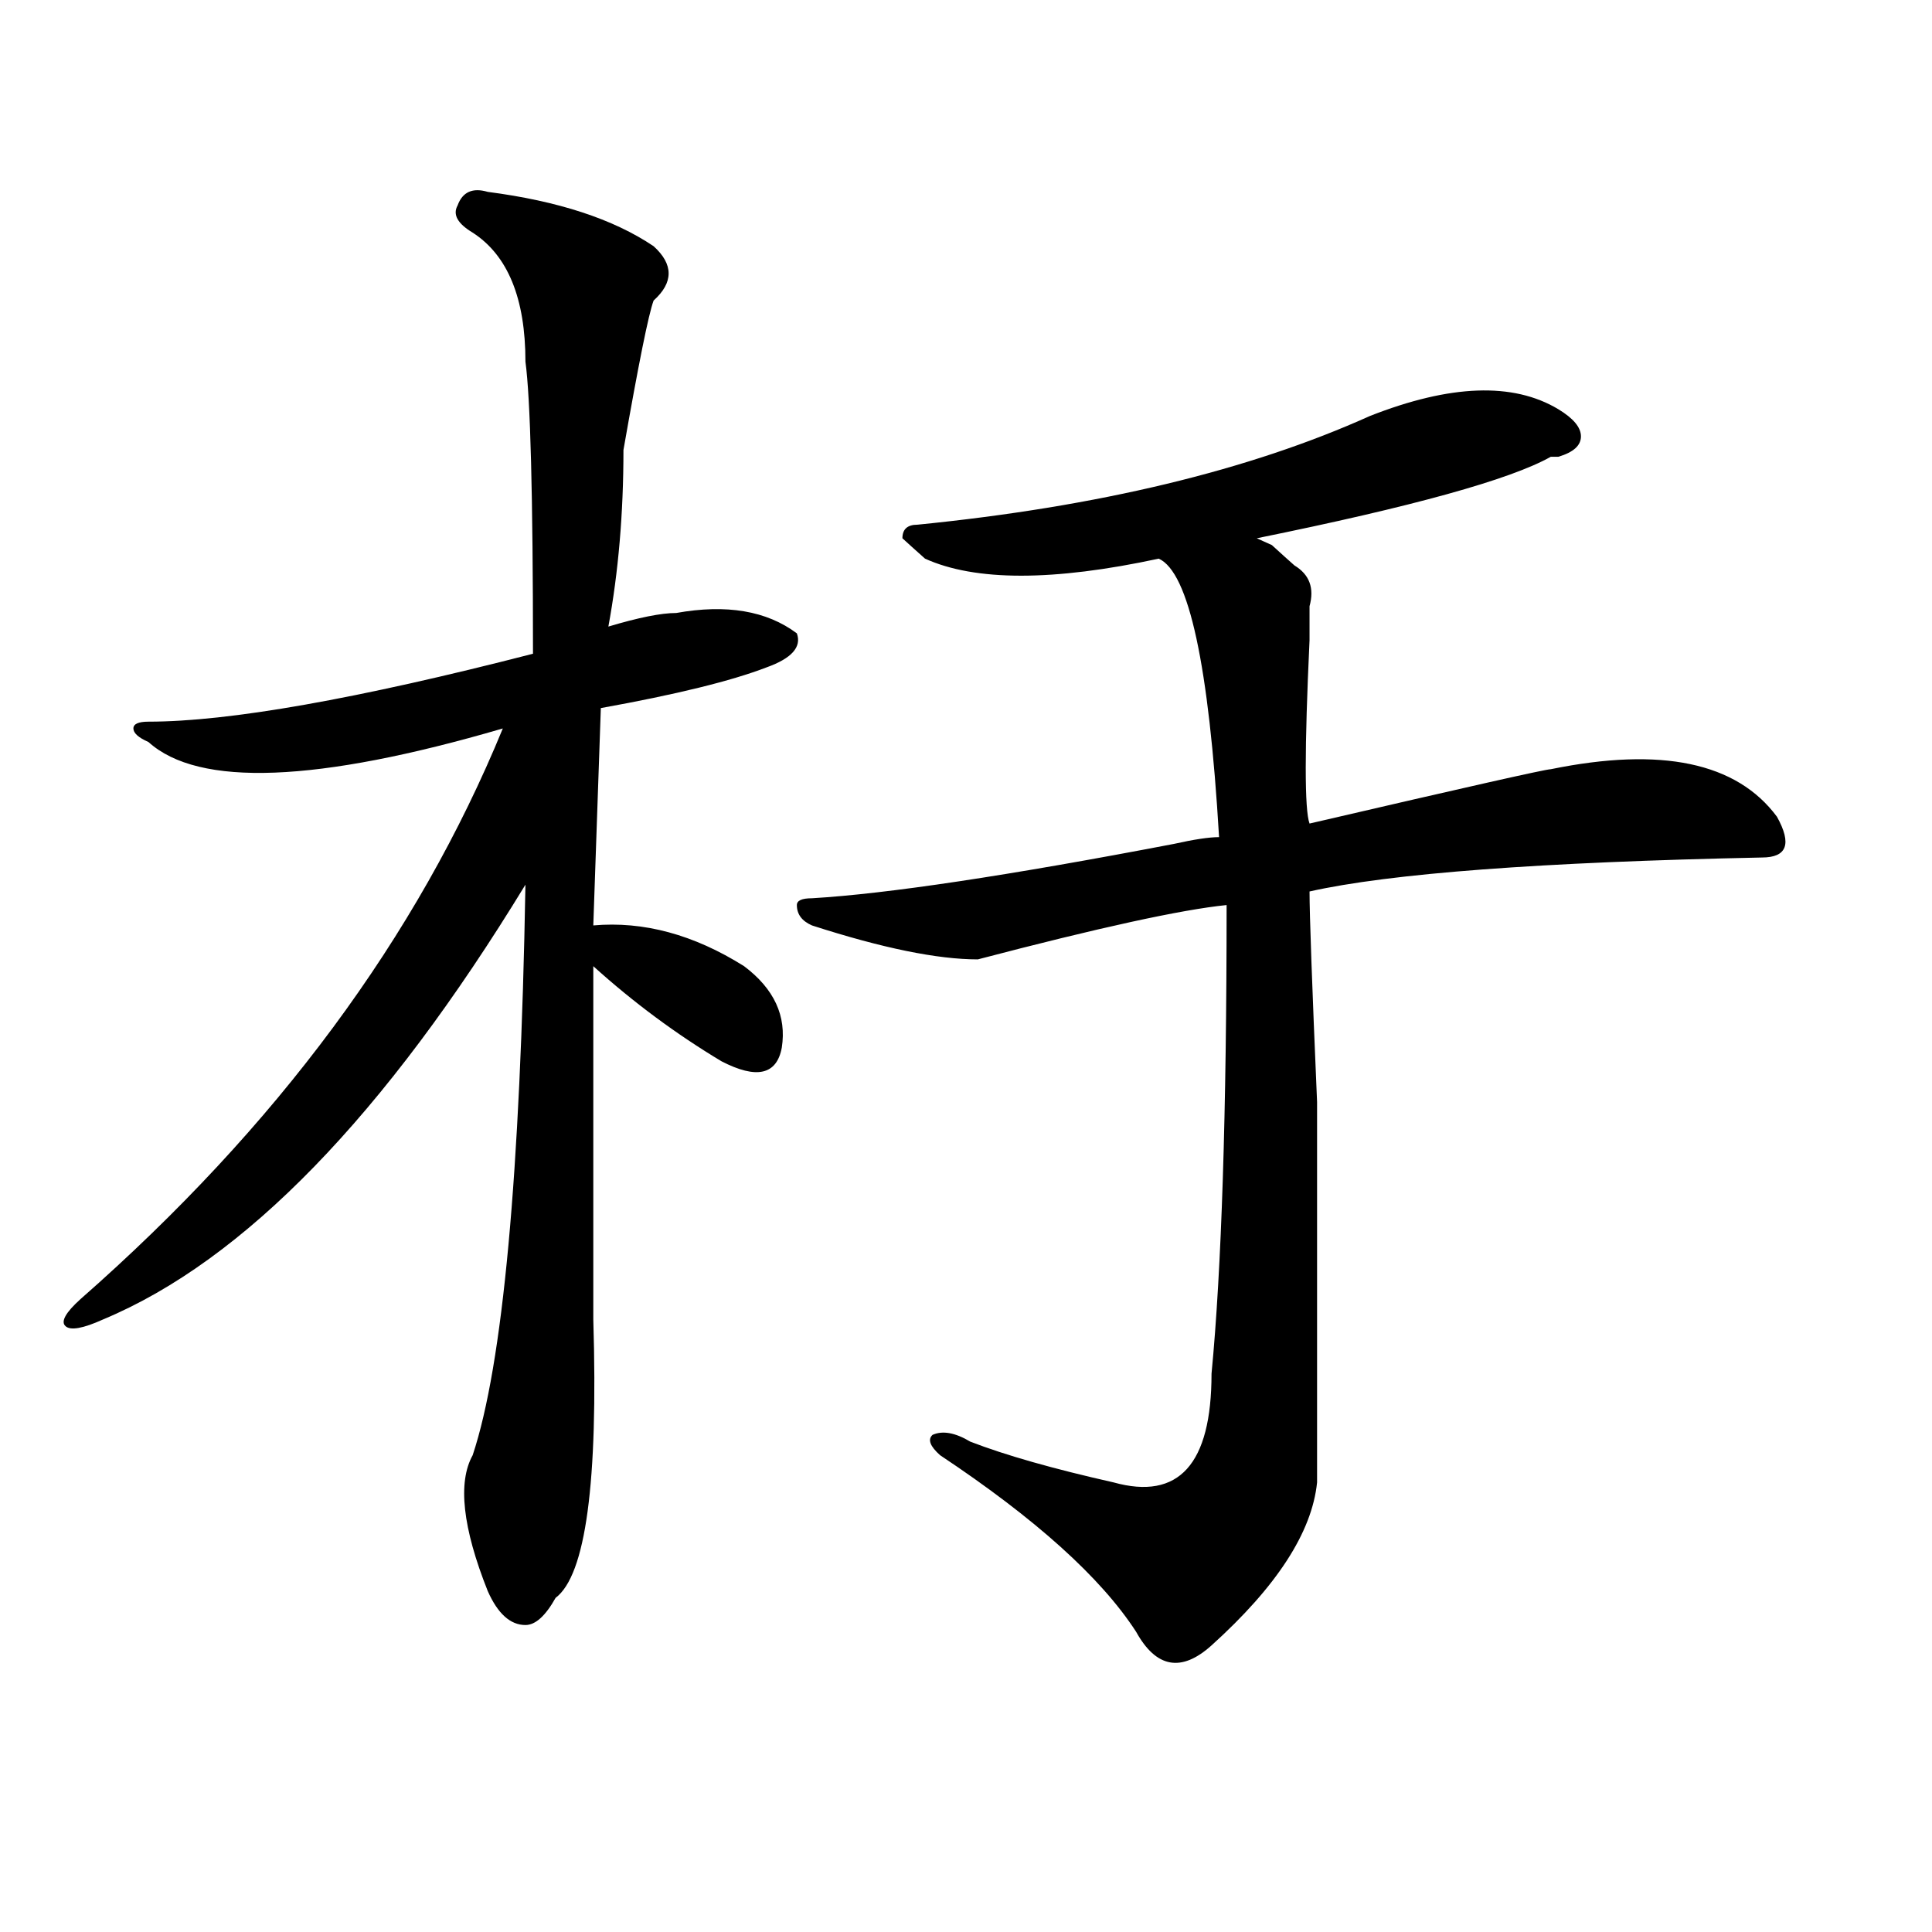 <?xml version="1.0" encoding="utf-8"?>
<!-- Generator: Adobe Illustrator 16.0.0, SVG Export Plug-In . SVG Version: 6.00 Build 0)  -->
<!DOCTYPE svg PUBLIC "-//W3C//DTD SVG 1.1//EN" "http://www.w3.org/Graphics/SVG/1.1/DTD/svg11.dtd">
<svg version="1.1" id="图层_1" xmlns="http://www.w3.org/2000/svg" xmlns:xlink="http://www.w3.org/1999/xlink" x="0px" y="0px"
	 width="1000px" height="1000px" viewBox="0 0 1000 1000" enable-background="new 0 0 1000 1000" xml:space="preserve">
<path d="M252.457,99.313c36.401,4.725,64.998,14.063,85.852,28.125c10.365,9.394,10.365,18.787,0,28.125
	c-2.622,7.031-7.805,32.85-15.609,77.344c0,32.85-2.622,63.281-7.805,91.406c15.609-4.669,27.316-7.031,35.121-7.031
	c25.975-4.669,46.828-1.153,62.438,10.547c2.561,7.031-2.622,12.909-15.609,17.578c-18.231,7.031-46.828,14.063-85.852,21.094
	L307.09,479c25.975-2.307,52.011,4.725,78.047,21.094c15.609,11.756,22.072,25.818,19.512,42.188
	c-2.622,14.063-13.049,16.425-31.219,7.031c-23.414-14.063-45.548-30.432-66.34-49.219c0,70.313,0,131.287,0,182.813
	c2.561,84.375-3.902,132.385-19.512,144.141c-5.244,9.338-10.427,14.063-15.609,14.063c-7.805,0-14.329-5.878-19.512-17.578
	c-13.049-32.794-15.609-56.25-7.805-70.313c15.609-46.856,24.694-145.294,27.316-295.313
	c-72.864,119.531-145.729,194.568-218.531,225c-10.427,4.725-16.951,5.878-19.512,3.516c-2.622-2.307,0-7.031,7.805-14.063
	c101.461-89.044,174.264-187.481,218.531-295.313c-96.278,28.125-157.436,30.487-183.41,7.031c-5.244-2.307-7.805-4.669-7.805-7.031
	c0-2.307,2.561-3.516,7.805-3.516c41.584,0,107.924-11.7,199.02-35.156c0-82.013-1.342-132.385-3.902-151.172
	c0-32.794-9.146-55.041-27.316-66.797c-7.805-4.669-10.427-9.338-7.805-14.063C239.408,99.313,244.652,97.006,252.457,99.313z
	 M709.031,215.328c41.584-16.369,74.145-17.578,97.559-3.516c7.805,4.725,11.707,9.394,11.707,14.063
	c0,4.725-3.902,8.24-11.707,10.547h-3.902c-20.854,11.756-71.584,25.818-152.191,42.188l7.805,3.516
	c5.183,4.725,9.085,8.24,11.707,10.547c7.805,4.725,10.365,11.756,7.805,21.094c0,2.362,0,8.24,0,17.578
	c-2.622,56.25-2.622,87.891,0,94.922c80.607-18.731,122.253-28.125,124.875-28.125c57.193-11.7,96.217-3.516,117.07,24.609
	c7.805,14.063,5.183,21.094-7.805,21.094c-114.51,2.362-192.557,8.24-234.141,17.578c0,11.756,1.28,48.065,3.902,108.984
	c0,51.581,0,80.859,0,87.891c0,37.519,0,73.828,0,108.984c-2.622,25.818-20.854,53.888-54.633,84.375
	c-15.609,14.063-28.658,11.7-39.023-7.031c-18.231-28.125-52.072-58.557-101.461-91.406c-5.244-4.669-6.524-8.185-3.902-10.547
	c5.183-2.307,11.707-1.153,19.512,3.516c18.17,7.031,42.926,14.063,74.145,21.094c33.779,9.394,50.73-9.338,50.73-56.25
	c5.183-53.888,7.805-134.747,7.805-242.578c-23.414,2.362-66.34,11.756-128.777,28.125c-20.854,0-49.45-5.822-85.852-17.578
	c-5.244-2.307-7.805-5.822-7.805-10.547c0-2.307,2.561-3.516,7.805-3.516c39.023-2.307,101.461-11.7,187.313-28.125
	c10.365-2.307,18.17-3.516,23.414-3.516c-5.244-89.044-15.609-137.109-31.219-144.141c-54.633,11.756-94.998,11.756-120.973,0
	c-5.244-4.669-9.146-8.185-11.707-10.547c0-4.669,2.561-7.031,7.805-7.031C568.547,262.24,646.594,243.453,709.031,215.328z"/>
</svg>

